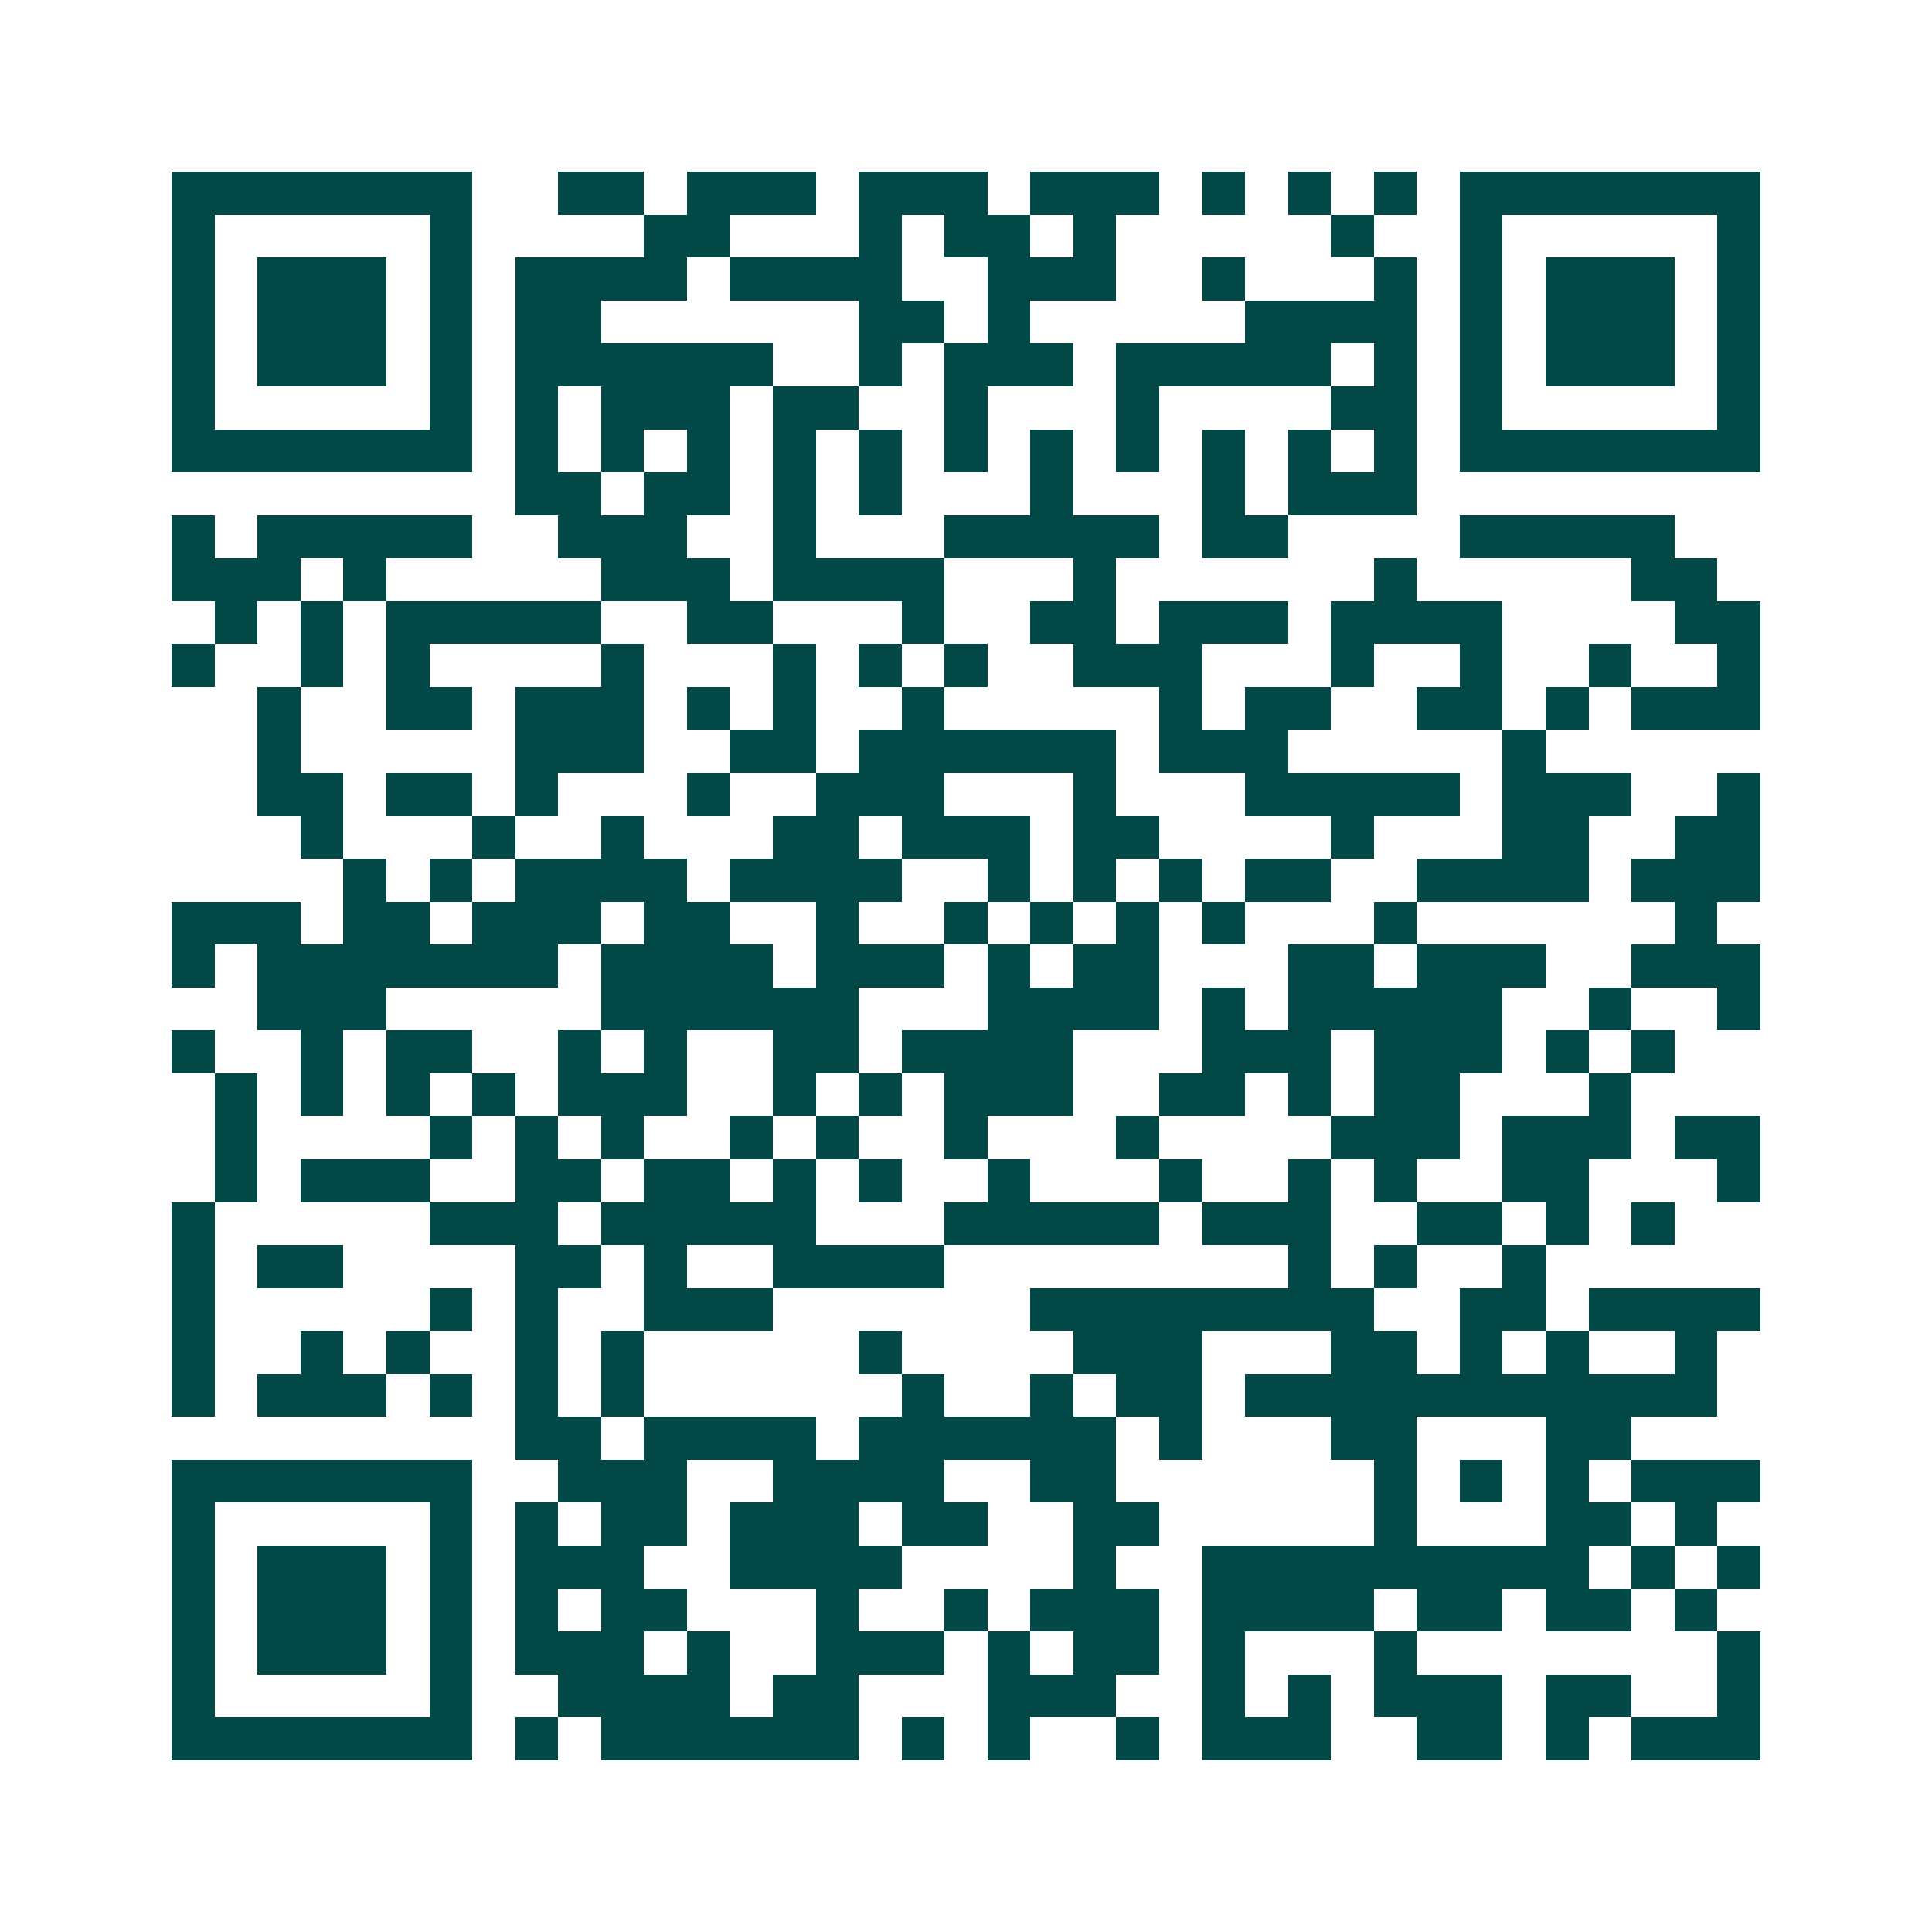 <svg xmlns="http://www.w3.org/2000/svg" width="200" height="200" viewBox="0 0 45 45" shape-rendering="crispEdges"><path fill="#ffffff" d="M0 0h45v45H0z"/><path stroke="#014847" d="M4 4.5h7m2 0h2m1 0h3m1 0h3m1 0h3m1 0h1m1 0h1m1 0h1m1 0h7M4 5.5h1m5 0h1m4 0h2m3 0h1m1 0h2m1 0h1m5 0h1m2 0h1m5 0h1M4 6.5h1m1 0h3m1 0h1m1 0h4m1 0h4m2 0h3m2 0h1m3 0h1m1 0h1m1 0h3m1 0h1M4 7.5h1m1 0h3m1 0h1m1 0h2m6 0h2m1 0h1m5 0h4m1 0h1m1 0h3m1 0h1M4 8.5h1m1 0h3m1 0h1m1 0h6m2 0h1m1 0h3m1 0h5m1 0h1m1 0h1m1 0h3m1 0h1M4 9.5h1m5 0h1m1 0h1m1 0h3m1 0h2m2 0h1m3 0h1m4 0h2m1 0h1m5 0h1M4 10.5h7m1 0h1m1 0h1m1 0h1m1 0h1m1 0h1m1 0h1m1 0h1m1 0h1m1 0h1m1 0h1m1 0h1m1 0h7M12 11.5h2m1 0h2m1 0h1m1 0h1m3 0h1m3 0h1m1 0h3M4 12.5h1m1 0h5m2 0h3m2 0h1m3 0h5m1 0h2m4 0h5M4 13.5h3m1 0h1m5 0h3m1 0h4m3 0h1m6 0h1m5 0h2M5 14.5h1m1 0h1m1 0h5m2 0h2m3 0h1m2 0h2m1 0h3m1 0h4m4 0h2M4 15.5h1m2 0h1m1 0h1m4 0h1m3 0h1m1 0h1m1 0h1m2 0h3m3 0h1m2 0h1m2 0h1m2 0h1M6 16.5h1m2 0h2m1 0h3m1 0h1m1 0h1m2 0h1m5 0h1m1 0h2m2 0h2m1 0h1m1 0h3M6 17.5h1m5 0h3m2 0h2m1 0h6m1 0h3m5 0h1M6 18.5h2m1 0h2m1 0h1m3 0h1m2 0h3m3 0h1m3 0h5m1 0h3m2 0h1M7 19.5h1m3 0h1m2 0h1m3 0h2m1 0h3m1 0h2m4 0h1m3 0h2m2 0h2M8 20.5h1m1 0h1m1 0h4m1 0h4m2 0h1m1 0h1m1 0h1m1 0h2m2 0h4m1 0h3M4 21.5h3m1 0h2m1 0h3m1 0h2m2 0h1m2 0h1m1 0h1m1 0h1m1 0h1m3 0h1m6 0h1M4 22.5h1m1 0h7m1 0h4m1 0h3m1 0h1m1 0h2m3 0h2m1 0h3m2 0h3M6 23.5h3m5 0h6m3 0h4m1 0h1m1 0h5m2 0h1m2 0h1M4 24.5h1m2 0h1m1 0h2m2 0h1m1 0h1m2 0h2m1 0h4m3 0h3m1 0h3m1 0h1m1 0h1M5 25.5h1m1 0h1m1 0h1m1 0h1m1 0h3m2 0h1m1 0h1m1 0h3m2 0h2m1 0h1m1 0h2m3 0h1M5 26.5h1m4 0h1m1 0h1m1 0h1m2 0h1m1 0h1m2 0h1m3 0h1m4 0h3m1 0h3m1 0h2M5 27.5h1m1 0h3m2 0h2m1 0h2m1 0h1m1 0h1m2 0h1m3 0h1m2 0h1m1 0h1m2 0h2m3 0h1M4 28.5h1m5 0h3m1 0h5m3 0h5m1 0h3m2 0h2m1 0h1m1 0h1M4 29.5h1m1 0h2m4 0h2m1 0h1m2 0h4m8 0h1m1 0h1m2 0h1M4 30.5h1m5 0h1m1 0h1m2 0h3m6 0h8m2 0h2m1 0h4M4 31.5h1m2 0h1m1 0h1m2 0h1m1 0h1m5 0h1m4 0h3m3 0h2m1 0h1m1 0h1m2 0h1M4 32.5h1m1 0h3m1 0h1m1 0h1m1 0h1m6 0h1m2 0h1m1 0h2m1 0h11M12 33.5h2m1 0h4m1 0h6m1 0h1m3 0h2m3 0h2M4 34.5h7m2 0h3m2 0h4m2 0h2m6 0h1m1 0h1m1 0h1m1 0h3M4 35.5h1m5 0h1m1 0h1m1 0h2m1 0h3m1 0h2m2 0h2m5 0h1m3 0h2m1 0h1M4 36.5h1m1 0h3m1 0h1m1 0h3m2 0h4m4 0h1m2 0h9m1 0h1m1 0h1M4 37.5h1m1 0h3m1 0h1m1 0h1m1 0h2m3 0h1m2 0h1m1 0h3m1 0h4m1 0h2m1 0h2m1 0h1M4 38.5h1m1 0h3m1 0h1m1 0h3m1 0h1m2 0h3m1 0h1m1 0h2m1 0h1m3 0h1m7 0h1M4 39.5h1m5 0h1m2 0h4m1 0h2m3 0h3m2 0h1m1 0h1m1 0h3m1 0h2m2 0h1M4 40.5h7m1 0h1m1 0h6m1 0h1m1 0h1m2 0h1m1 0h3m2 0h2m1 0h1m1 0h3"/></svg>
